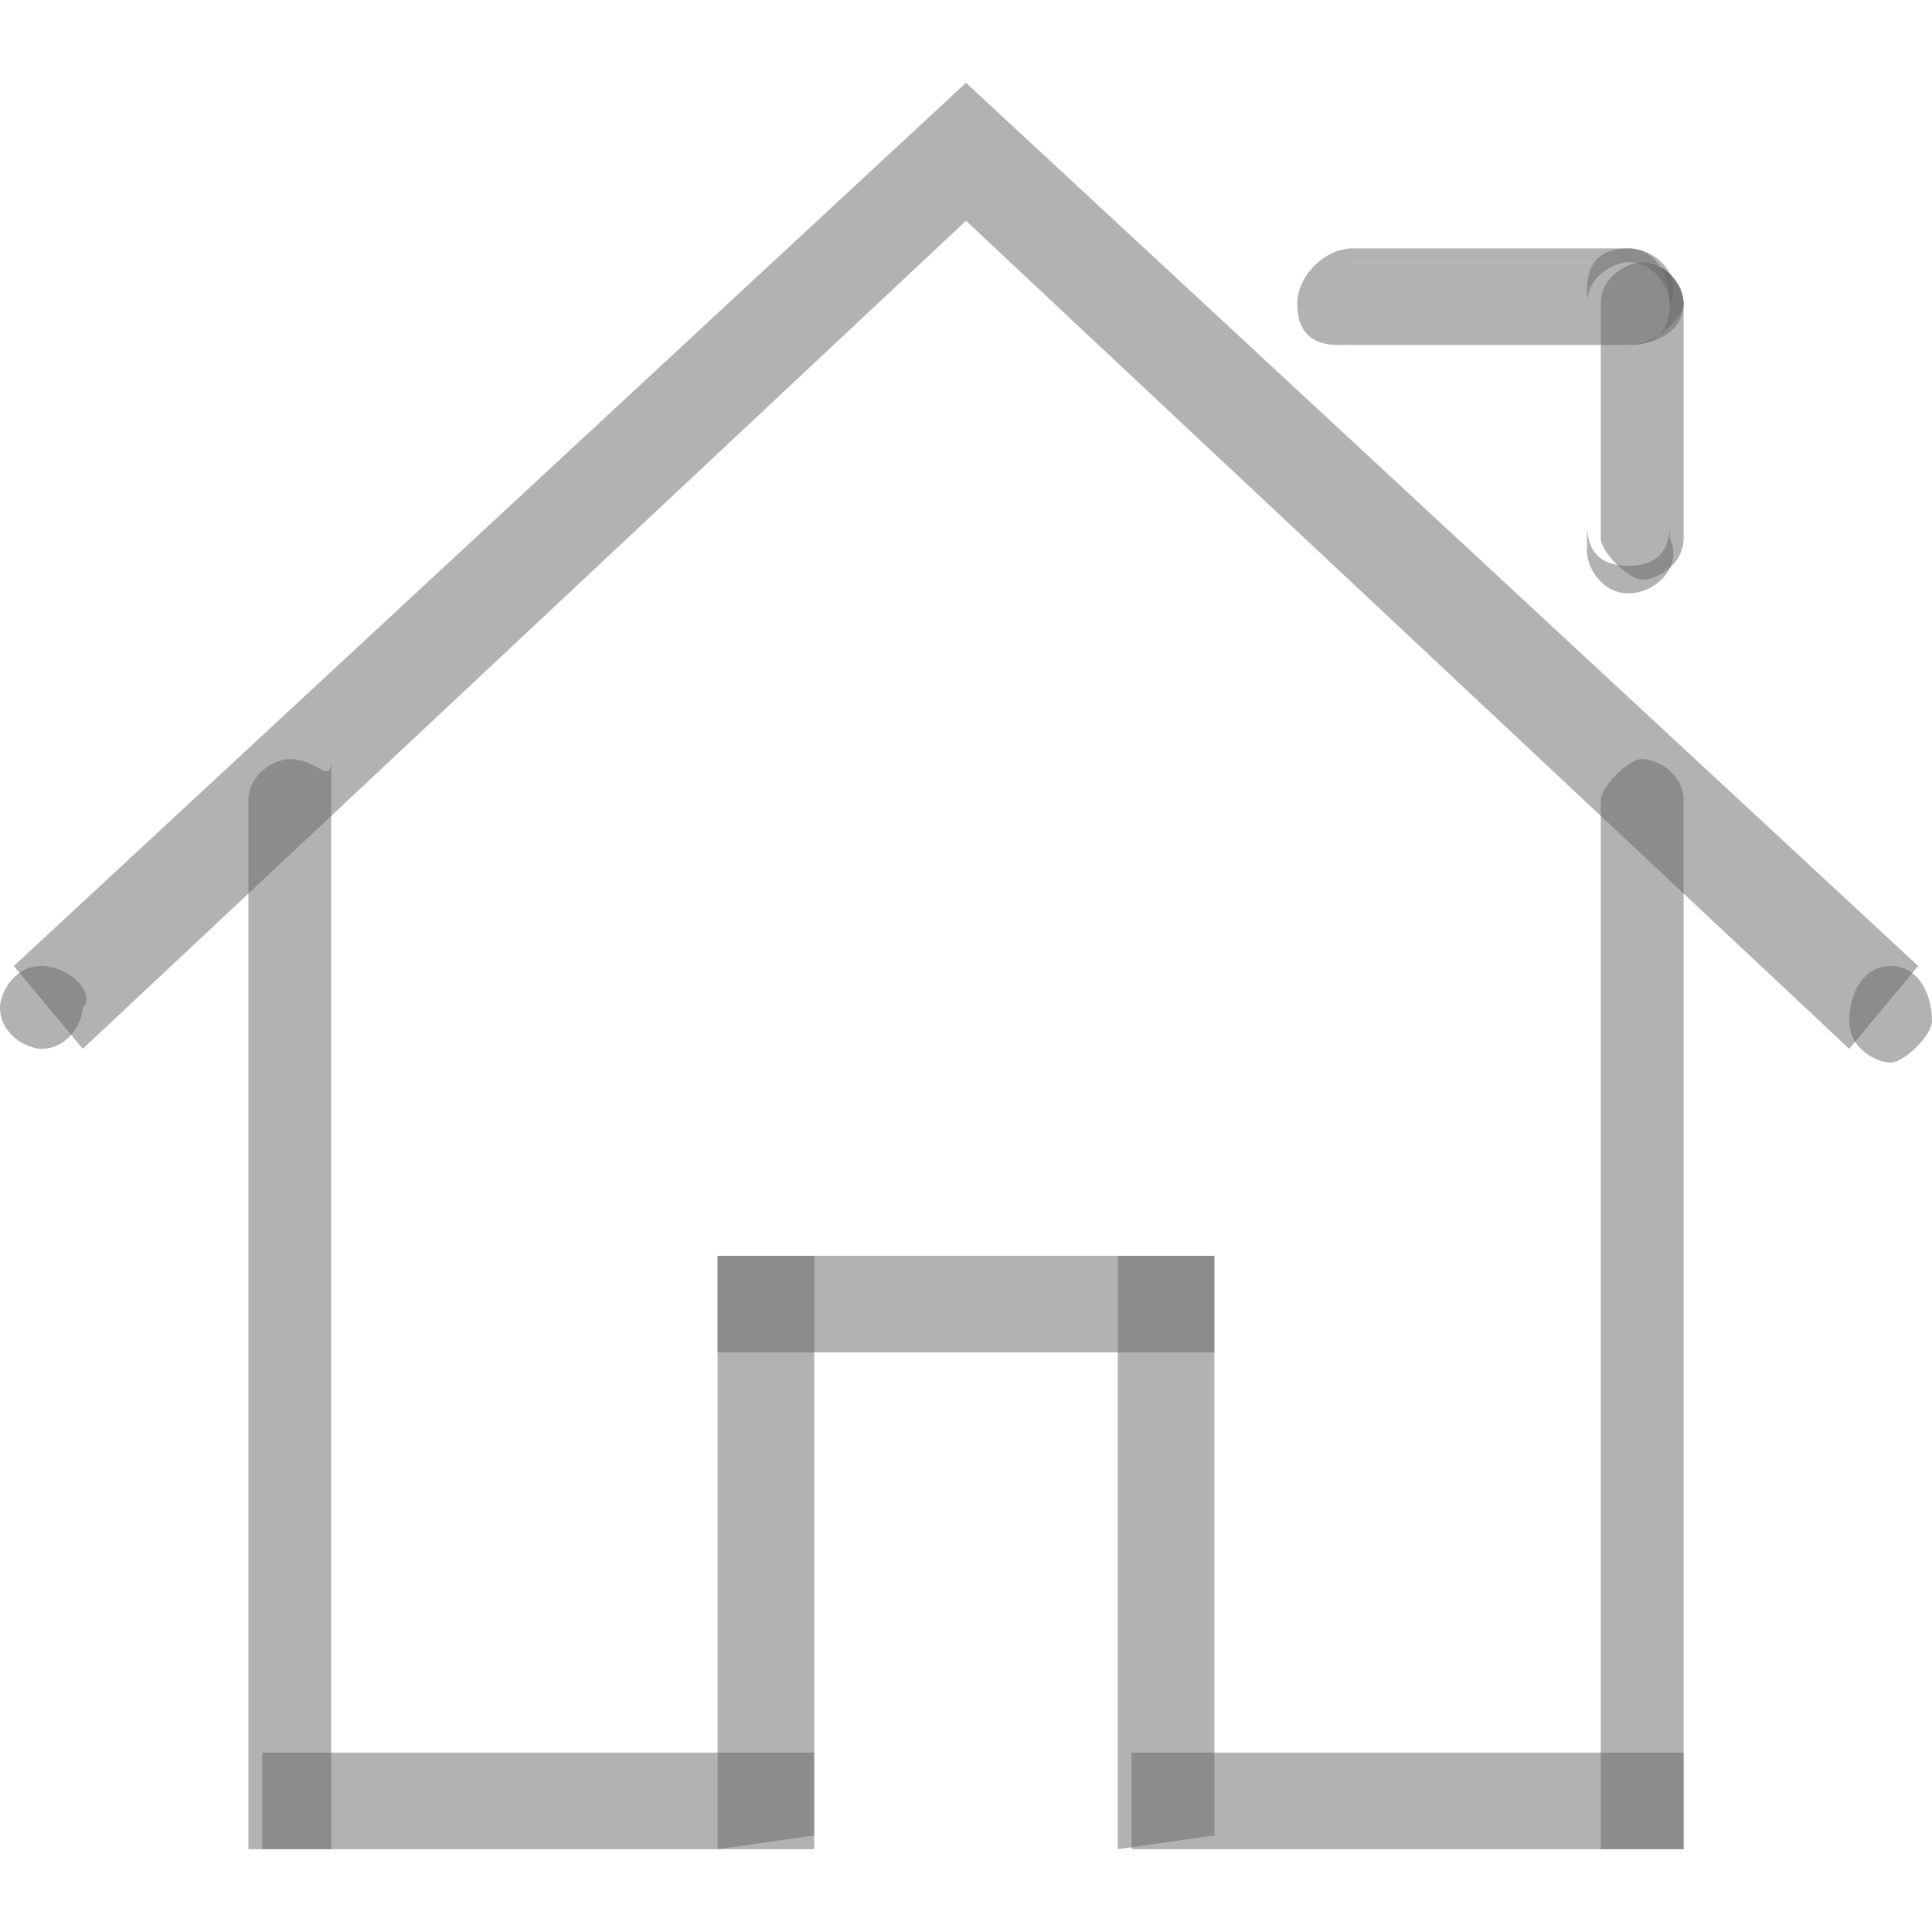 <?xml version="1.0" encoding="utf-8"?>
<!-- Generator: Adobe Illustrator 22.0.0, SVG Export Plug-In . SVG Version: 6.00 Build 0)  -->
<svg version="1.1" id="图层_1" xmlns="http://www.w3.org/2000/svg" xmlns:xlink="http://www.w3.org/1999/xlink" x="0px" y="0px"
	 viewBox="0 0 14 14" style="enable-background:new 0 0 14 14;" xml:space="preserve">
<style type="text/css">
	.st0{opacity:0.5;fill:#666;}
</style>
<path class="st0" d="M2.5,13.4l-0.7,0V5.8c0-0.2,0.2-0.3,0.3-0.3c0.2,0,0.3,0.2,0.3,0V13.4z"/>
<path class="st0" d="M1.9,12.7h4v0.7h-4V12.7z"/>
<path class="st0" d="M5.2,13.4V9.1h0.7v4.2L5.2,13.4z"/>
<path class="st0" d="M0,7.3c0,0.2,0.2,0.3,0.3,0.3c0.2,0,0.3-0.2,0.3-0.3c0,0,0,0,0,0C0.7,7.2,0.5,7,0.3,7S0,7.2,0,7.3z"/>
<path class="st0" d="M11.5,13.4h0.7V5.8c0-0.2-0.2-0.3-0.3-0.3s-0.3,0.2-0.3,0.3V13.4z"/>
<path class="st0" d="M12.2,13.4h-4v-0.7h4V13.4z"/>
<path class="st0" d="M8.1,13.4V9.1h0.7v4.2L8.1,13.4z"/>
<path class="st0" d="M5.2,9.1h3.6v0.7H5.2V9.1z"/>
<path class="st0" d="M13.4,7.4c0,0.2,0.2,0.3,0.3,0.3S14,7.5,14,7.4C14,7.2,13.9,7,13.7,7S13.4,7.2,13.4,7.4z"/>
<path class="st0" d="M13.4,7.6L7,1.6l-6.4,6L0.1,7L7,0.6l6.9,6.4L13.4,7.6z M11.8,2.5H9.8c-0.2,0-0.3-0.2-0.3-0.3s0.2-0.3,0.3-0.3
	h2.1c0.2,0,0.3,0.2,0.3,0.3C12.2,2.4,12,2.5,11.8,2.5z"/>
<path class="st0" d="M11.8,2.5H9.8c-0.2,0-0.3-0.2-0.3-0.3s0.2-0.3,0.3-0.3h2.1c0.2,0,0.3,0.2,0.3,0.3S12,2.5,11.8,2.5z M9.8,1.8
	C9.6,1.8,9.4,2,9.4,2.2s0.1,0.3,0.3,0.3h2.1c0.2,0,0.3-0.1,0.3-0.3S12,1.8,11.8,1.8H9.8z"/>
<path class="st0" d="M12.2,2.2v1.7c0,0.2-0.2,0.3-0.3,0.3s-0.3-0.2-0.3-0.3V2.2c0-0.2,0.2-0.3,0.3-0.3S12.2,2,12.2,2.2z"/>
<path class="st0" d="M11.8,4.3c-0.2,0-0.3-0.2-0.3-0.3V2.2c0-0.2,0.2-0.3,0.3-0.3c0.2,0,0.3,0.2,0.3,0.3v1.7
	C12.2,4.1,12,4.3,11.8,4.3z M11.8,1.8c-0.2,0-0.3,0.1-0.3,0.3v1.7c0,0.2,0.1,0.3,0.3,0.3c0.2,0,0.3-0.1,0.3-0.3V2.2
	C12.2,2,12,1.8,11.8,1.8z"/>
</svg>
